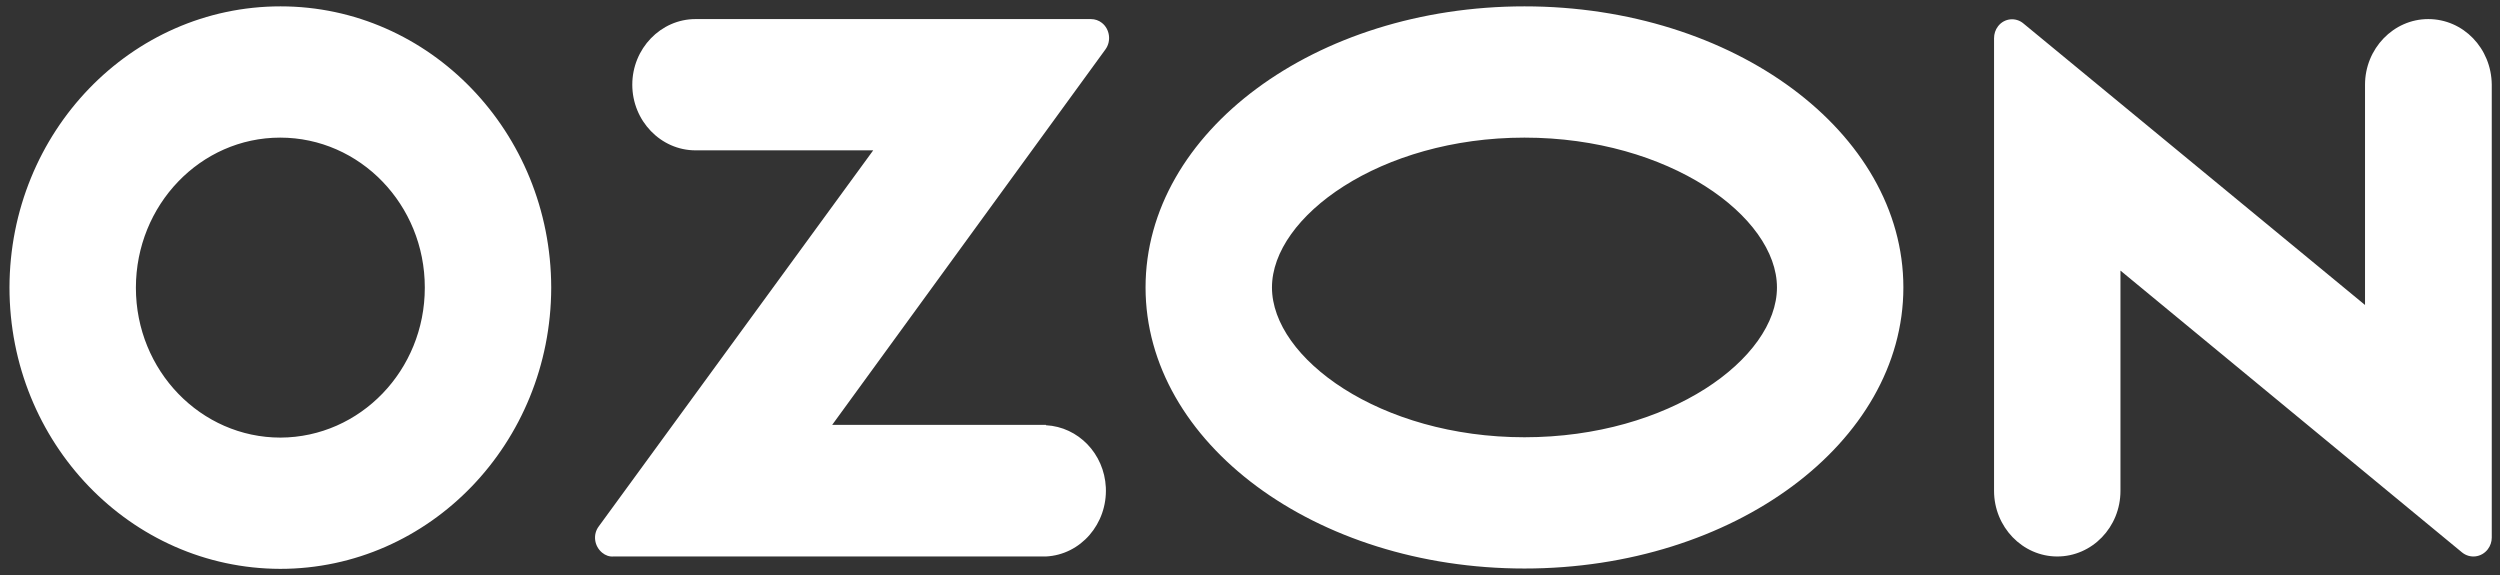 <svg width="226" height="52" viewBox="0 0 226 52" fill="none" xmlns="http://www.w3.org/2000/svg">
<rect x="0" y="0" width="226" height="52" fill="#333333" stroke="none"/>
<path d="M94.584 38.41H75.228L99.938 4.458C100.477 3.713 100.327 2.625 99.609 2.066C99.34 1.849 98.981 1.725 98.622 1.725H62.873C59.732 1.725 57.159 4.396 57.159 7.658C57.159 10.919 59.732 13.591 62.873 13.591H78.938L54.137 47.573C53.569 48.318 53.719 49.374 54.437 49.965C54.736 50.213 55.095 50.337 55.454 50.306H94.554C97.695 50.151 100.118 47.355 99.968 44.063C99.819 41.019 97.485 38.596 94.554 38.441V38.41H94.584ZM219.512 1.725C216.371 1.725 213.798 4.396 213.798 7.658V27.569L182.925 2.128C182.237 1.538 181.19 1.631 180.621 2.377C180.382 2.688 180.262 3.06 180.262 3.464V44.373C180.262 47.635 182.835 50.306 185.976 50.306C189.117 50.306 191.69 47.666 191.69 44.373V24.462L222.563 49.934C223.281 50.524 224.328 50.4 224.897 49.654C225.136 49.343 225.255 48.971 225.255 48.598V7.658C225.226 4.365 222.683 1.725 219.512 1.725ZM137.812 39.528C124.739 39.528 114.986 32.383 114.986 25.985C114.986 19.586 124.768 12.441 137.812 12.441C150.885 12.441 160.637 19.586 160.637 25.985C160.637 32.383 150.915 39.528 137.812 39.528ZM137.812 0.575C118.905 0.575 103.558 11.944 103.558 25.985C103.558 40.025 118.905 51.394 137.812 51.394C156.719 51.394 172.065 40.025 172.065 25.985C172.065 11.944 156.719 0.575 137.812 0.575ZM25.358 39.559C18.149 39.559 12.285 33.502 12.285 26.015C12.285 18.529 18.119 12.441 25.328 12.441C32.538 12.441 38.402 18.498 38.402 25.985V26.015C38.402 33.471 32.568 39.528 25.358 39.559ZM25.358 0.575C11.836 0.575 0.887 11.944 0.857 25.985C0.857 40.025 11.807 51.394 25.328 51.425C38.85 51.425 49.8 40.056 49.83 26.015V25.985C49.8 11.944 38.85 0.575 25.358 0.575Z" fill="white"/>
</svg>
